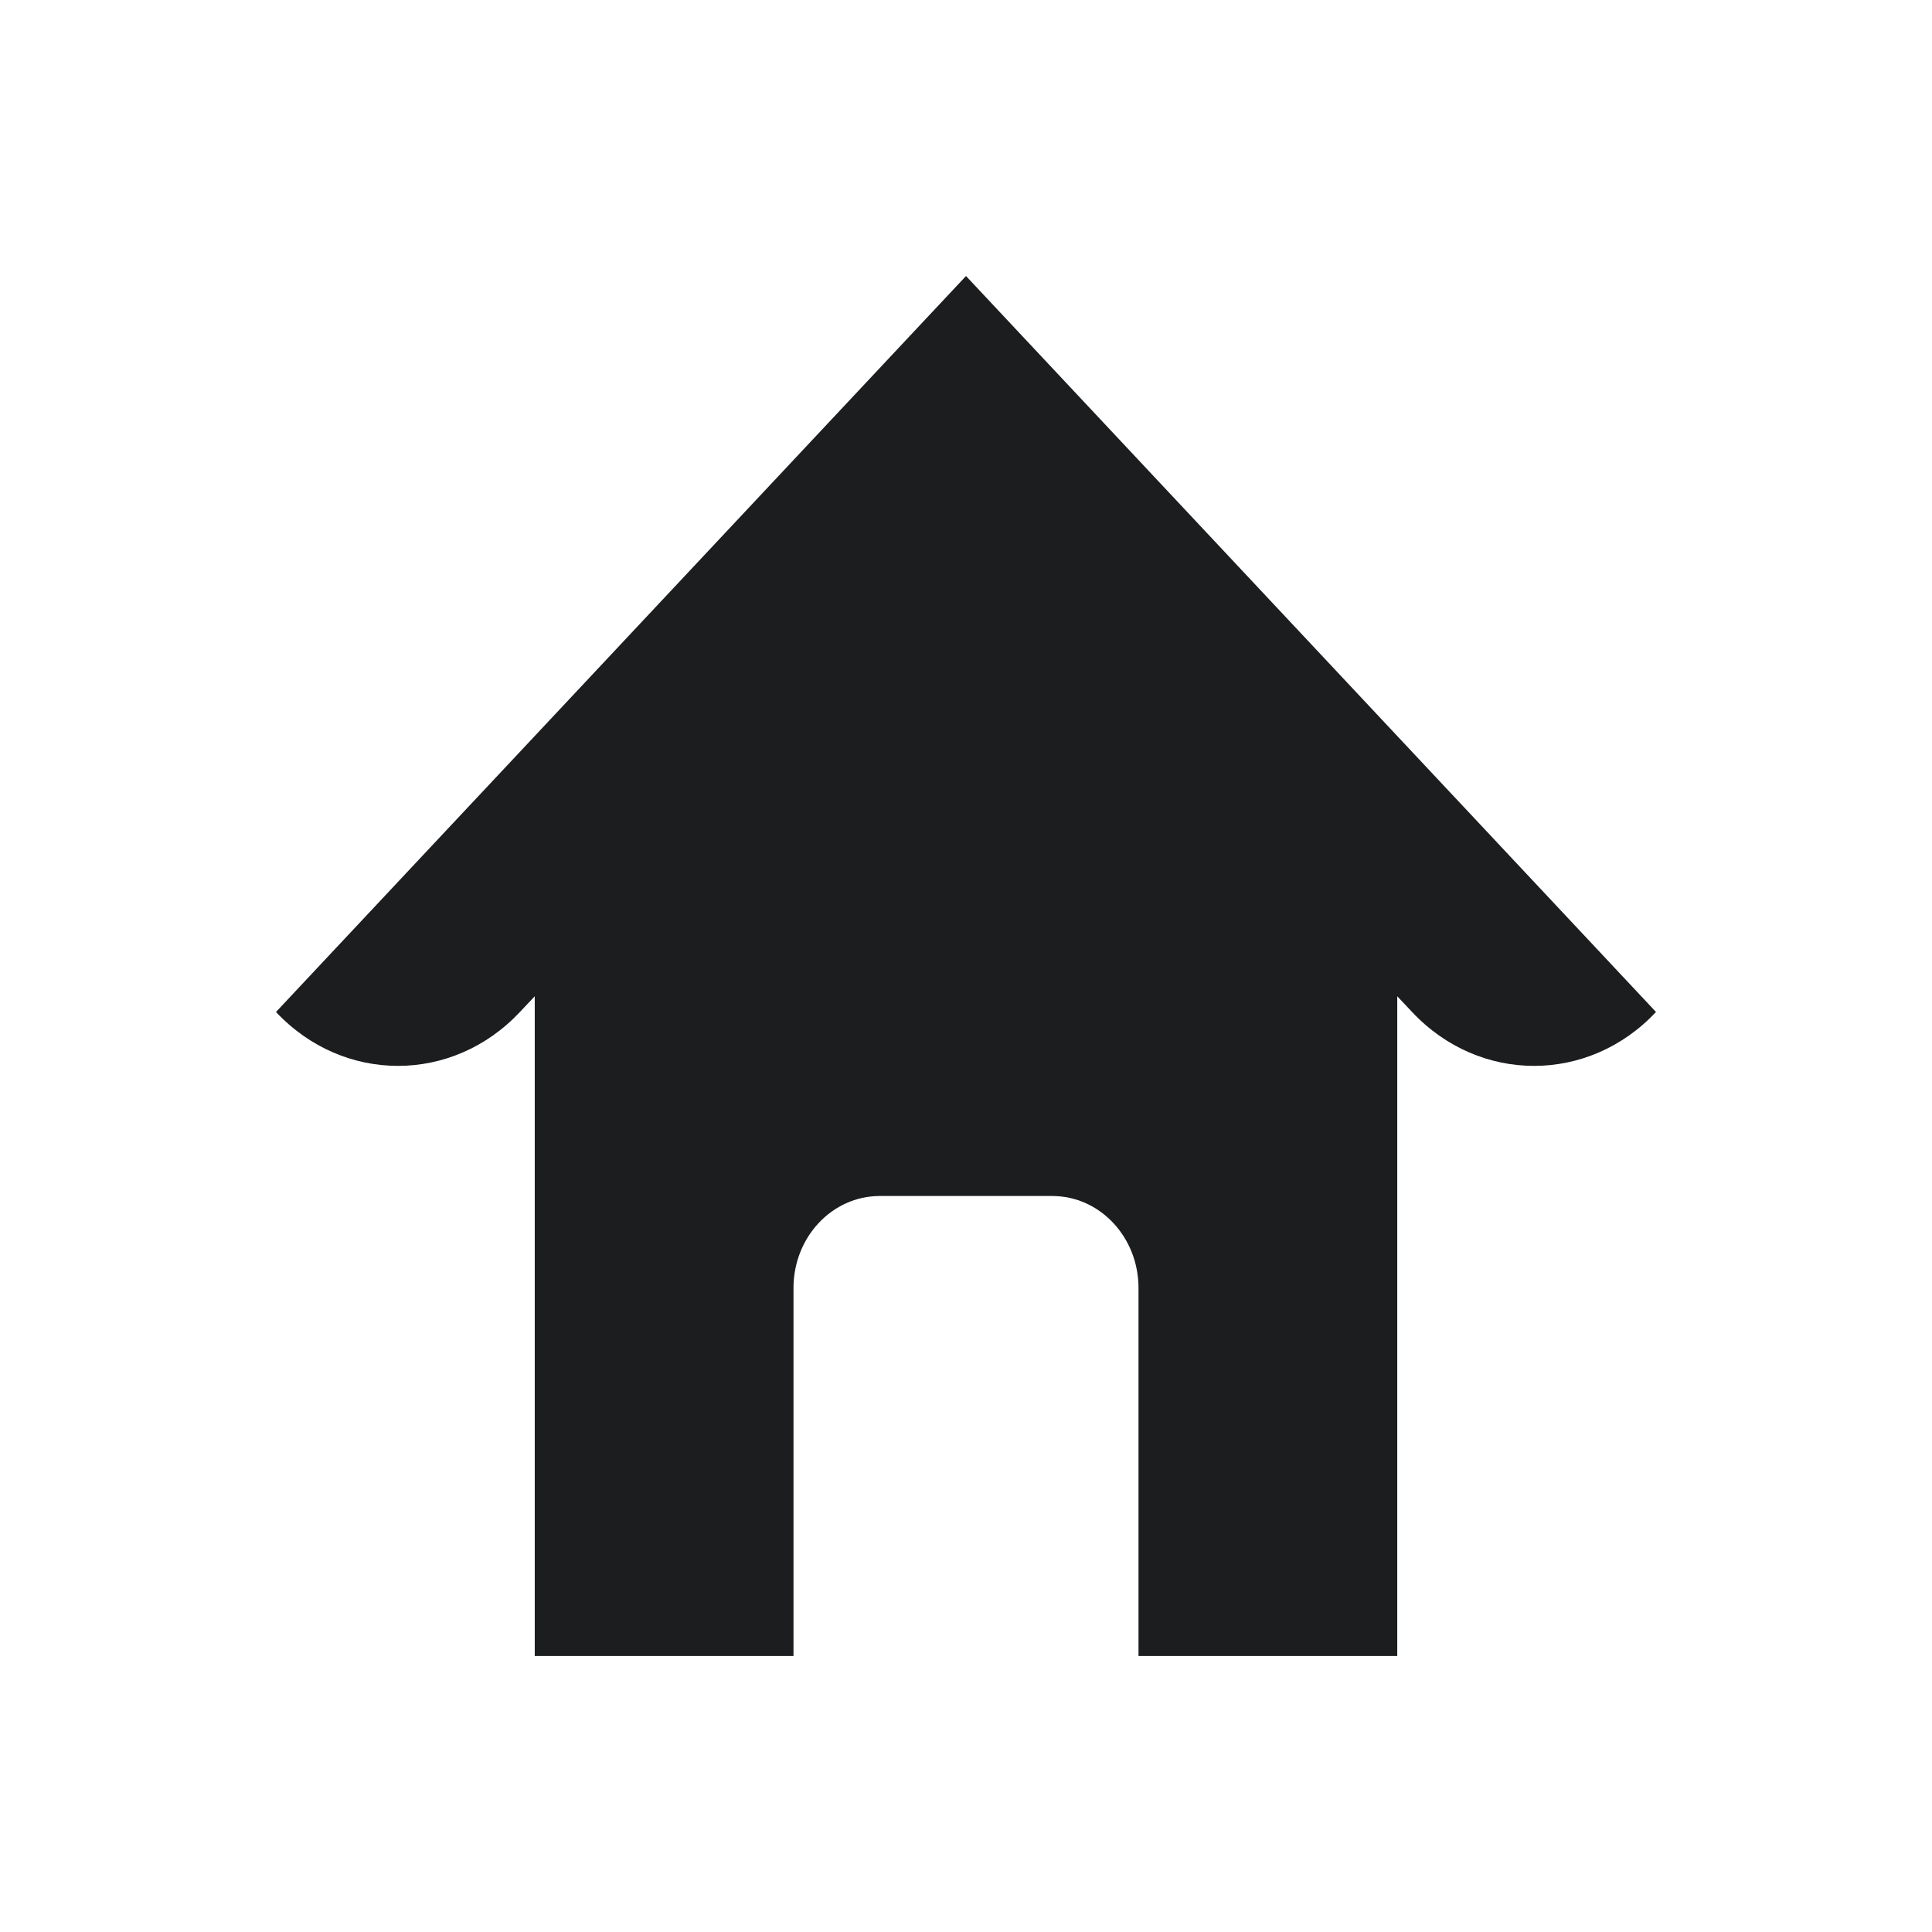 <svg width="56" height="56" viewBox="0 0 56 56" fill="none" xmlns="http://www.w3.org/2000/svg">
<path fill-rule="evenodd" clip-rule="evenodd" d="M28 8L8 29.333C9.953 31.416 13.117 31.416 15.07 29.333L15.5 28.877V48H23V37.333C23 35.861 24.117 34.667 25.5 34.667H30.5C31.883 34.667 33 35.861 33 37.333V48H40.5V28.877L40.93 29.333C42.883 31.416 46.047 31.416 48 29.333L28 8Z" fill="#1C1D1E"/>
</svg>
